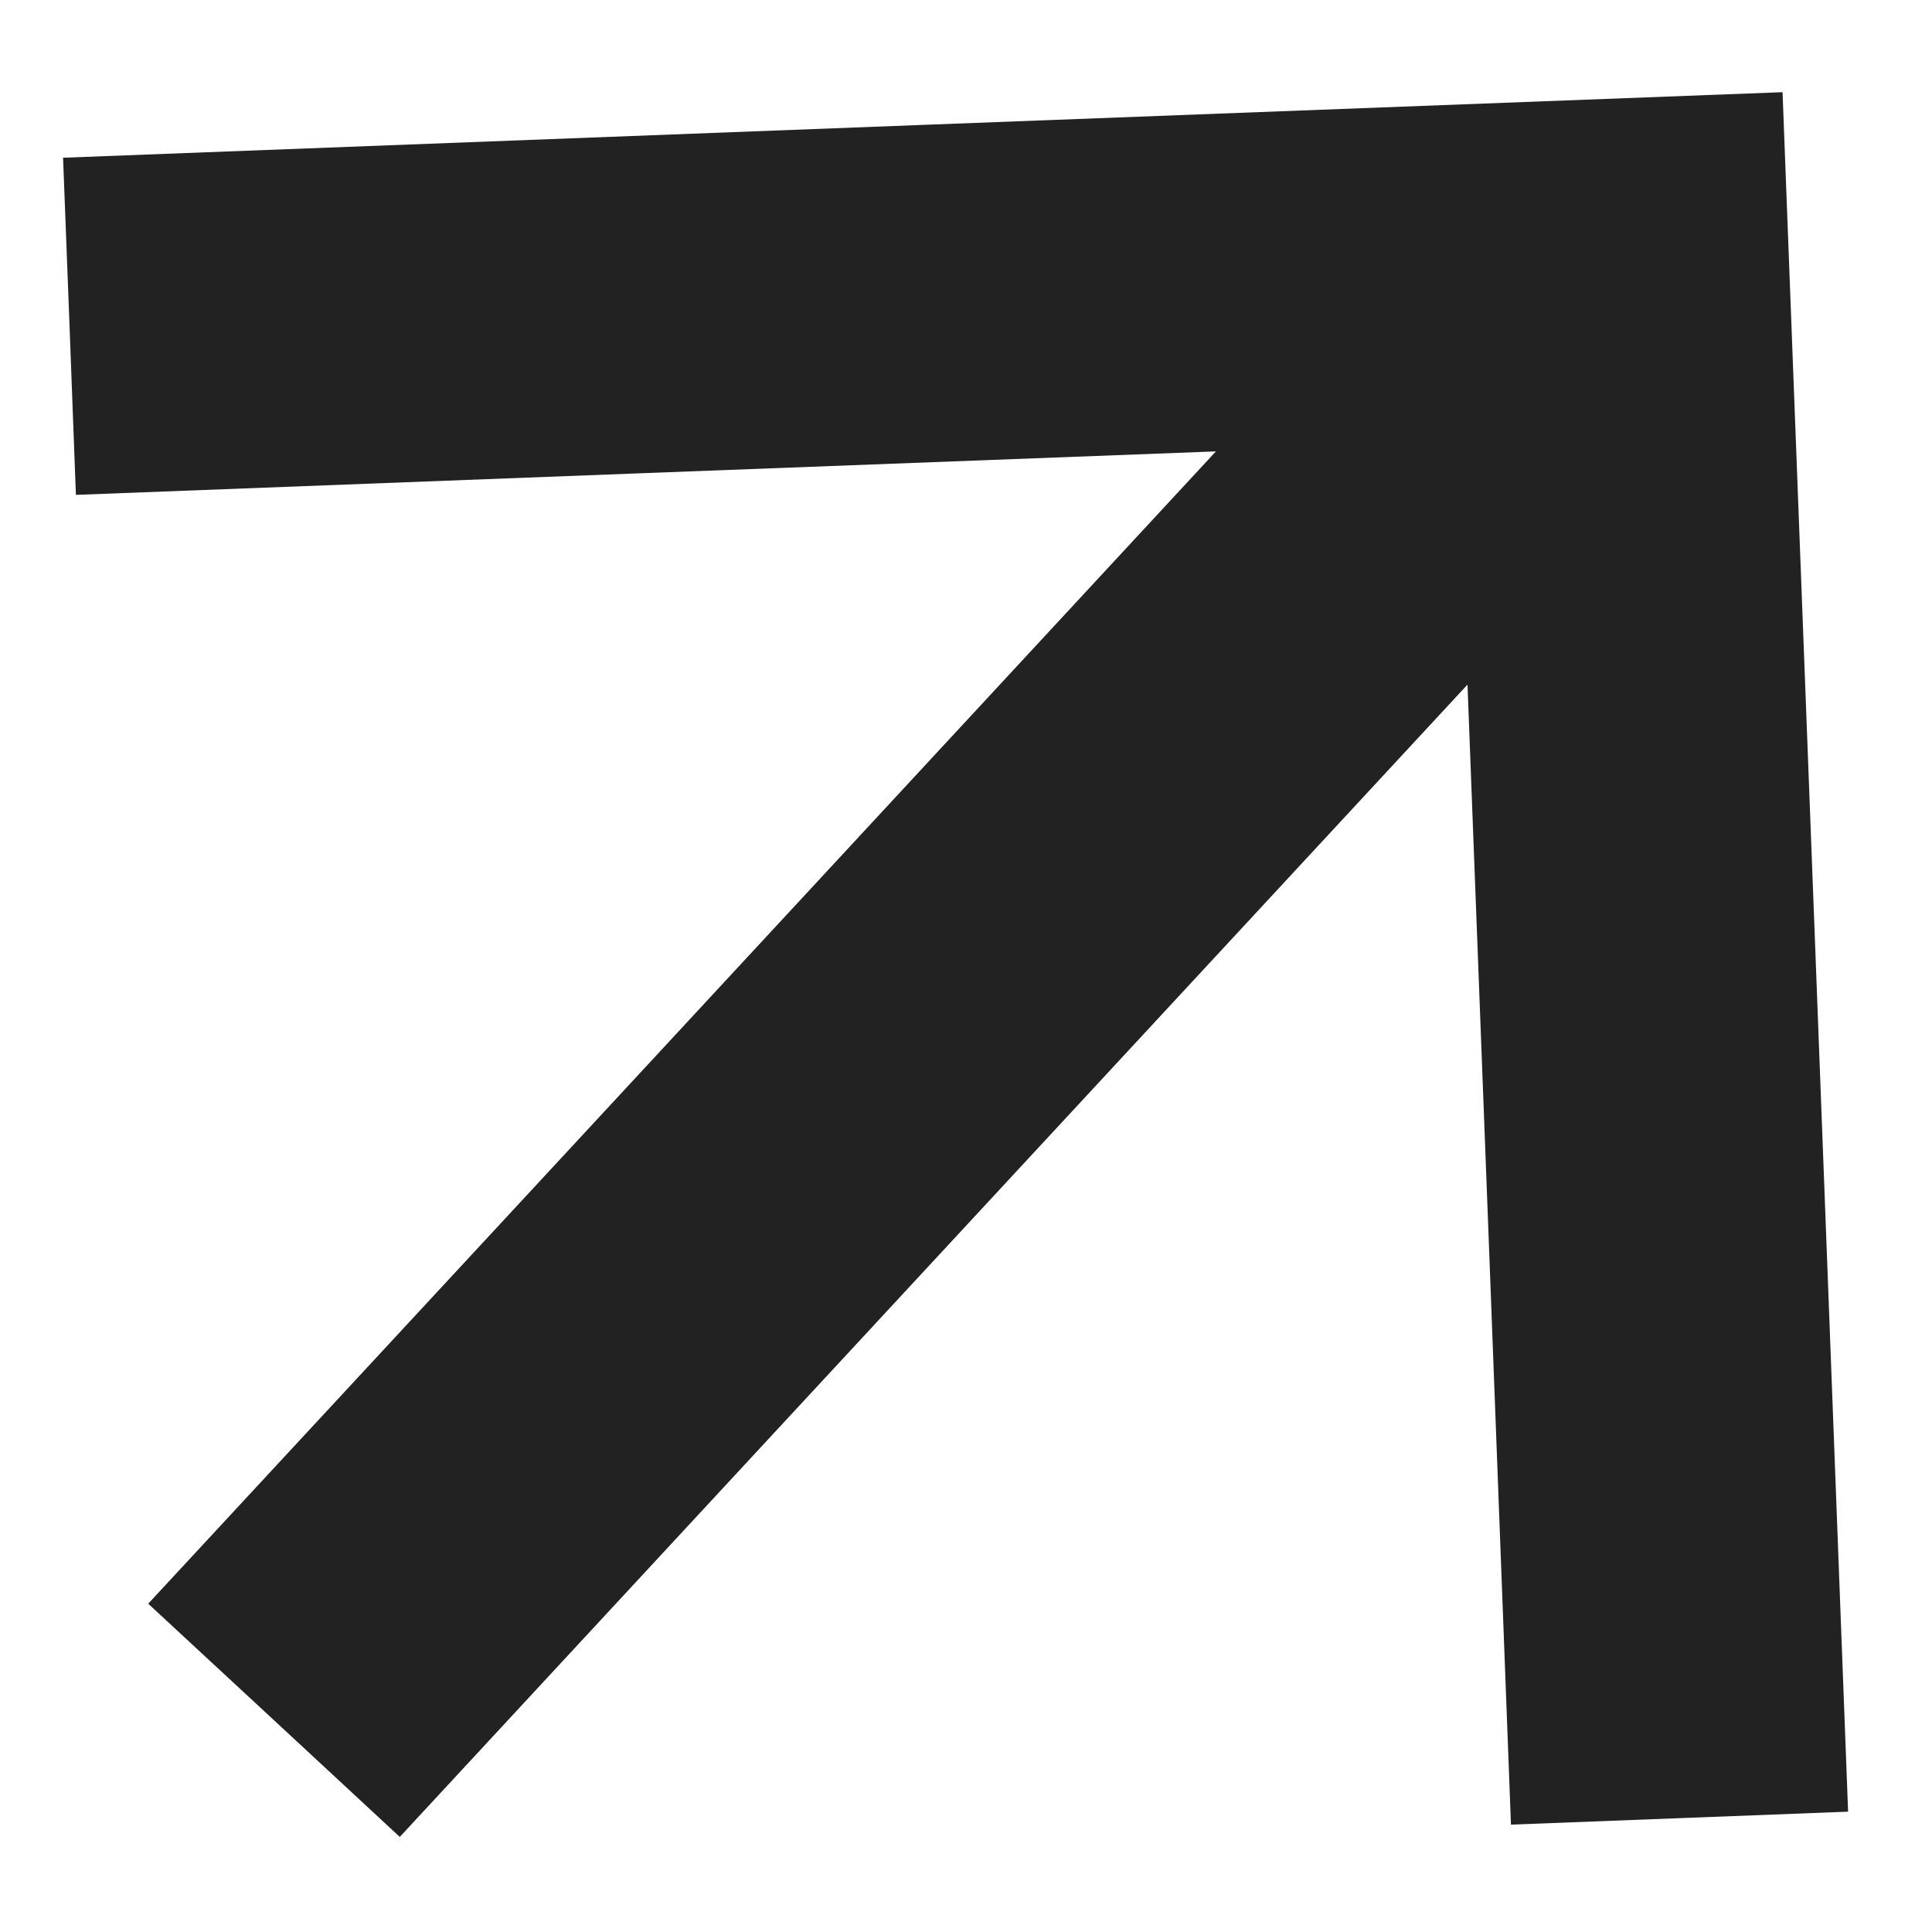 <?xml version="1.0" encoding="UTF-8"?> <svg xmlns="http://www.w3.org/2000/svg" width="14" height="14" viewBox="0 0 14 14" fill="none"><path fill-rule="evenodd" clip-rule="evenodd" d="M5.48 10.523L10.634 4.961L10.792 9.091L10.949 13.222L12.171 13.175L13.392 13.128L13.155 6.898L12.917 0.668L6.687 0.905L0.457 1.143L0.504 2.364L0.55 3.586L4.68 3.428L8.811 3.271L3.657 8.834L1.074 11.621L1.986 12.466L2.897 13.311L5.48 10.523Z" fill="#222222"></path></svg> 